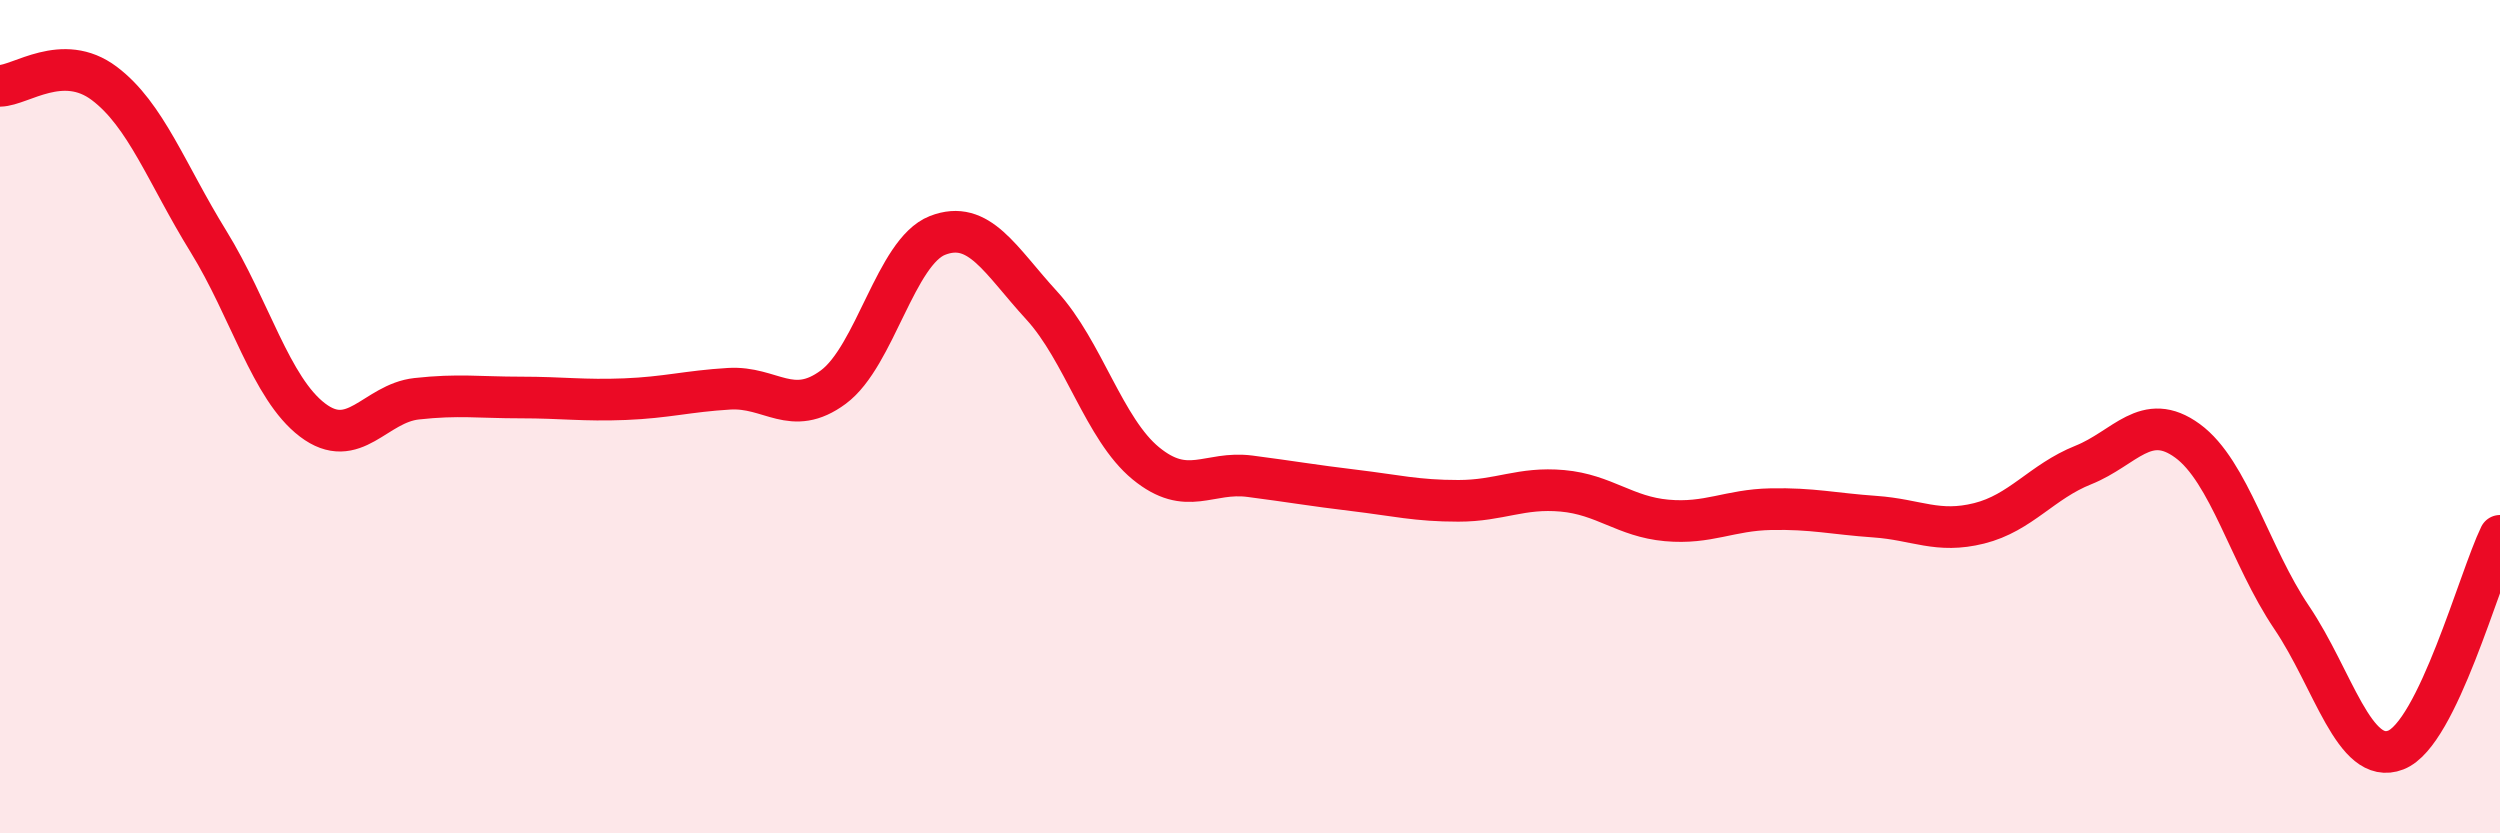 
    <svg width="60" height="20" viewBox="0 0 60 20" xmlns="http://www.w3.org/2000/svg">
      <path
        d="M 0,2.06 C 0.5,2.05 1.5,1.25 2.5,2 C 3.5,2.75 4,4.17 5,5.79 C 6,7.41 6.5,9.32 7.5,10.08 C 8.5,10.84 9,9.68 10,9.57 C 11,9.46 11.5,9.54 12.5,9.54 C 13.5,9.54 14,9.62 15,9.58 C 16,9.54 16.5,9.39 17.5,9.33 C 18.5,9.27 19,10.03 20,9.29 C 21,8.55 21.5,6.04 22.5,5.65 C 23.5,5.26 24,6.24 25,7.33 C 26,8.42 26.5,10.3 27.5,11.12 C 28.5,11.94 29,11.3 30,11.43 C 31,11.56 31.5,11.65 32.5,11.77 C 33.5,11.89 34,12.02 35,12.02 C 36,12.02 36.5,11.69 37.5,11.78 C 38.5,11.87 39,12.4 40,12.49 C 41,12.58 41.5,12.24 42.5,12.22 C 43.5,12.2 44,12.33 45,12.4 C 46,12.47 46.5,12.81 47.5,12.56 C 48.5,12.31 49,11.56 50,11.16 C 51,10.76 51.5,9.85 52.5,10.58 C 53.5,11.31 54,13.34 55,14.82 C 56,16.3 56.5,18.39 57.5,18 C 58.5,17.61 59.5,13.89 60,12.86L60 20L0 20Z"
        fill="#EB0A25"
        opacity="0.1"
        stroke-linecap="round"
        stroke-linejoin="round"
      />
      <path
        d="M 0,2.06 C 0.5,2.05 1.5,1.25 2.5,2 C 3.5,2.75 4,4.17 5,5.79 C 6,7.41 6.5,9.32 7.5,10.08 C 8.5,10.84 9,9.68 10,9.57 C 11,9.46 11.5,9.54 12.5,9.54 C 13.5,9.54 14,9.62 15,9.58 C 16,9.54 16.5,9.39 17.5,9.33 C 18.5,9.27 19,10.03 20,9.29 C 21,8.55 21.5,6.04 22.5,5.65 C 23.5,5.26 24,6.24 25,7.33 C 26,8.42 26.5,10.3 27.5,11.12 C 28.5,11.94 29,11.3 30,11.43 C 31,11.56 31.5,11.65 32.5,11.77 C 33.5,11.89 34,12.02 35,12.02 C 36,12.02 36.5,11.69 37.5,11.78 C 38.5,11.87 39,12.4 40,12.49 C 41,12.58 41.5,12.24 42.5,12.22 C 43.5,12.2 44,12.33 45,12.4 C 46,12.47 46.5,12.81 47.5,12.56 C 48.5,12.31 49,11.56 50,11.16 C 51,10.76 51.5,9.85 52.5,10.58 C 53.5,11.31 54,13.34 55,14.82 C 56,16.3 56.5,18.39 57.5,18 C 58.5,17.61 59.5,13.89 60,12.86"
        stroke="#EB0A25"
        stroke-width="1"
        fill="none"
        stroke-linecap="round"
        stroke-linejoin="round"
      />
    </svg>
  